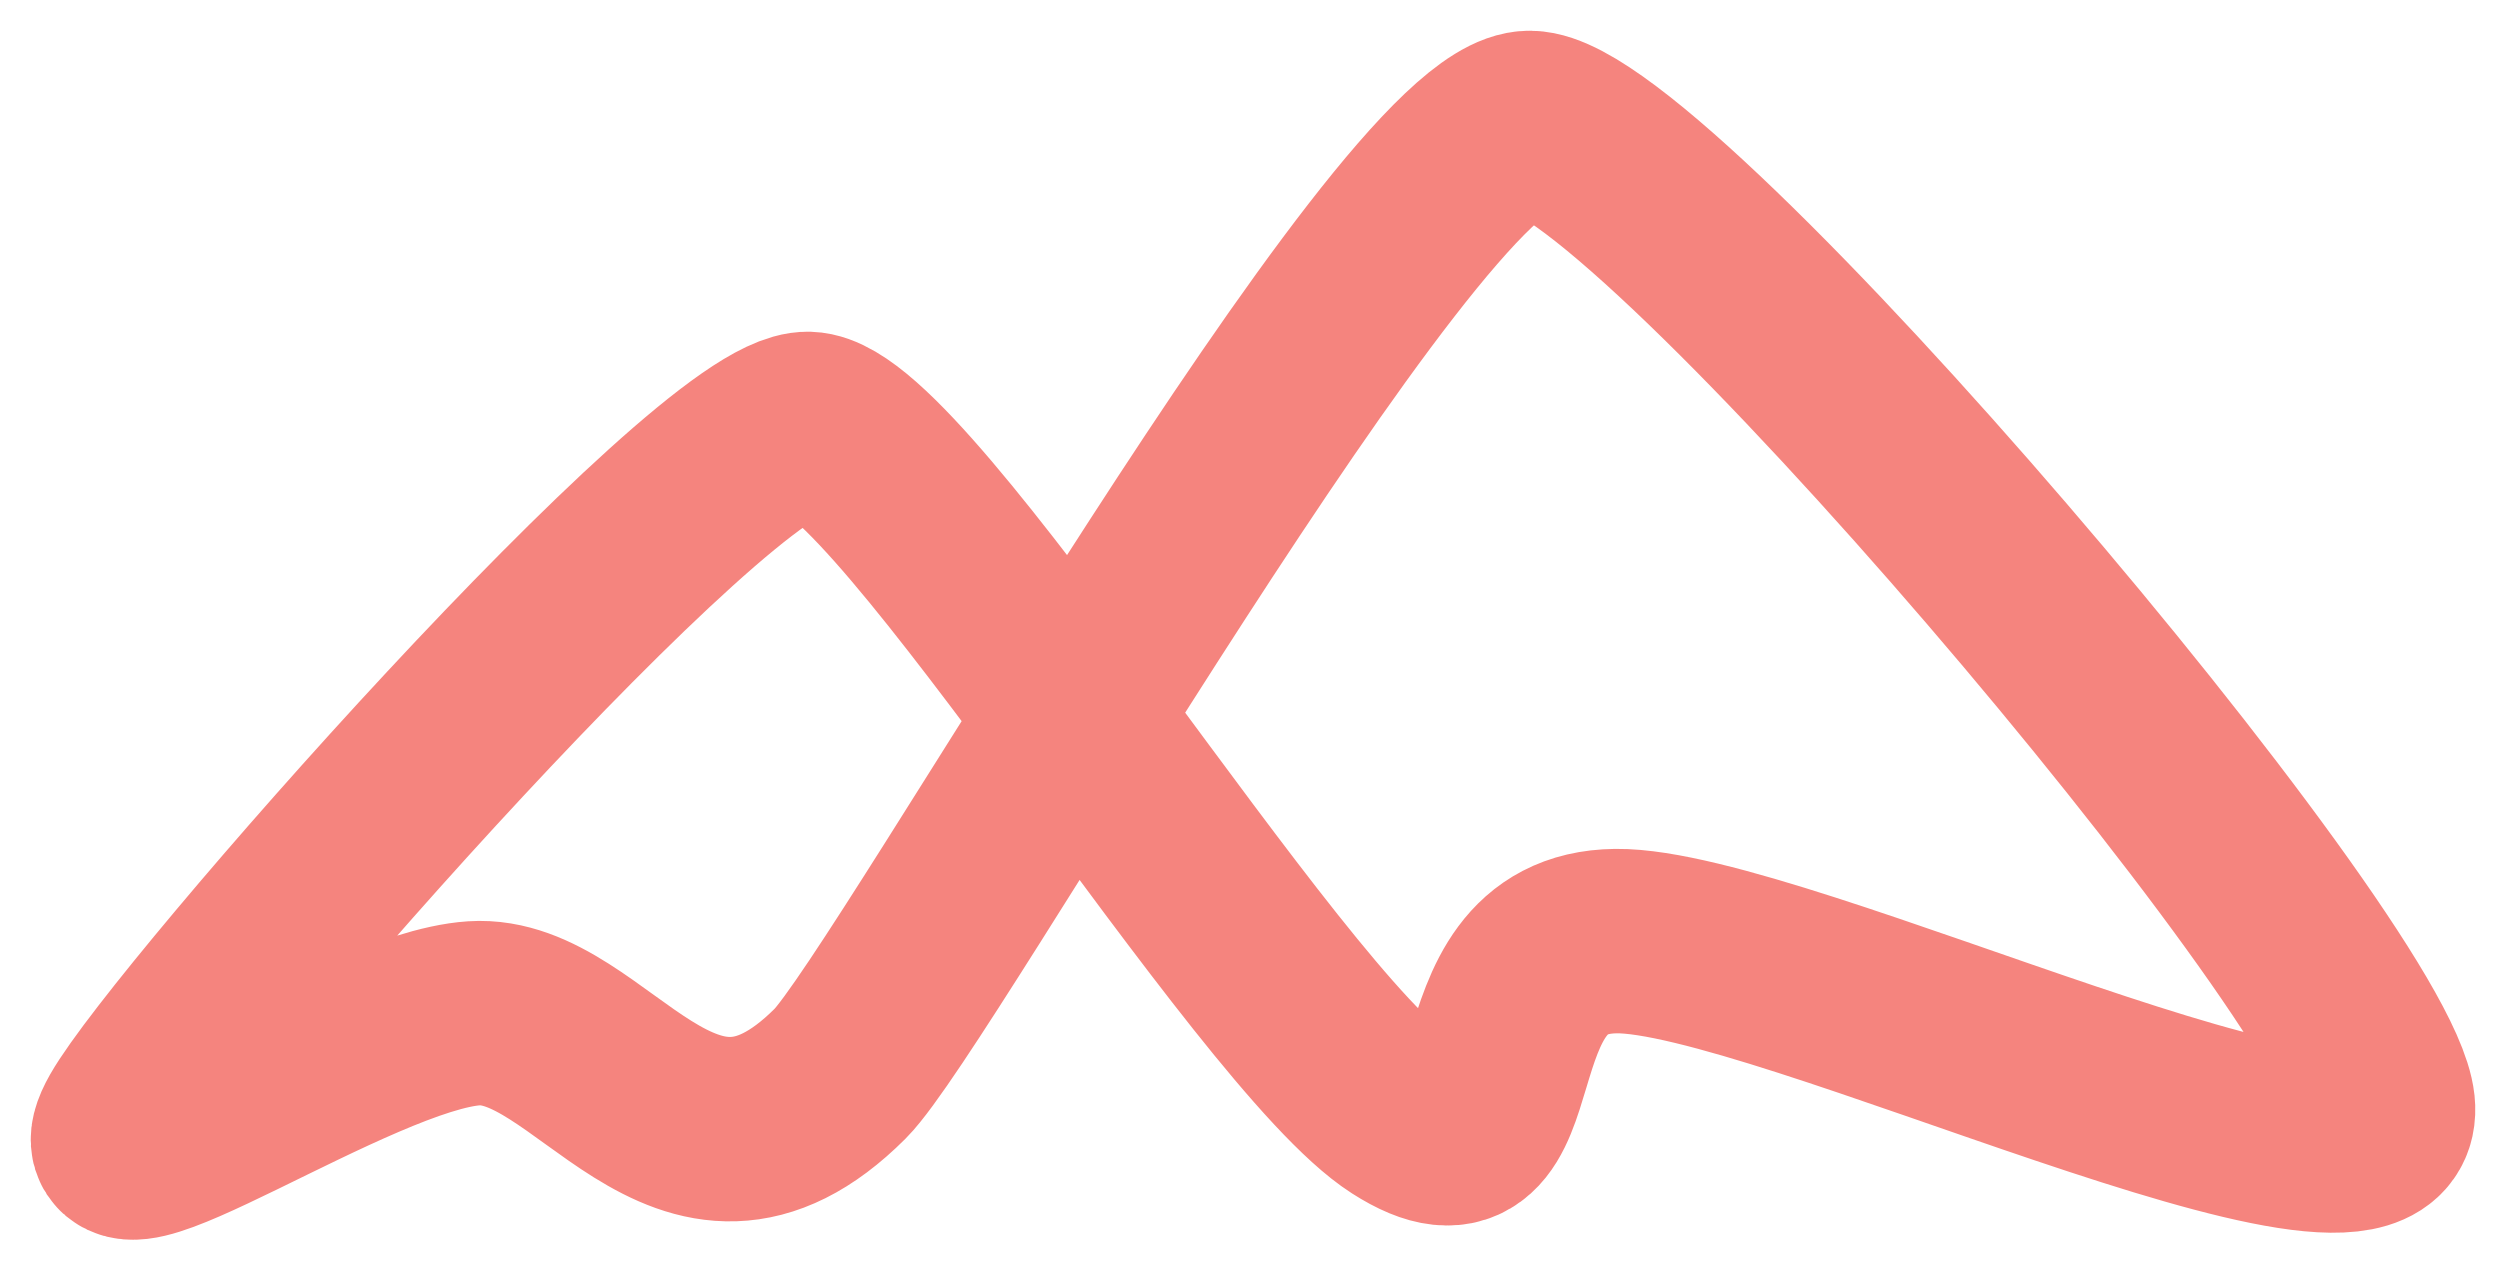 <svg width="61" height="31" viewBox="0 0 61 31" fill="none" xmlns="http://www.w3.org/2000/svg">
<path d="M3.176 27.333C4.536 24.936 17.434 10.274 19.722 10.344C22.009 10.415 30.917 25.121 34.202 27.224C37.486 29.327 35.439 23.006 39.429 22.963C43.419 22.92 58.491 30.294 58.141 26.966C57.791 23.639 40.298 3.04 37.332 3C34.366 2.96 22.295 24.401 20.5 26.196C16.683 30.014 14.452 24.535 11.565 24.725C8.677 24.914 1.817 29.729 3.176 27.333Z" stroke="#F5847E" stroke-width="4.5" stroke-miterlimit="10"/>
</svg>
